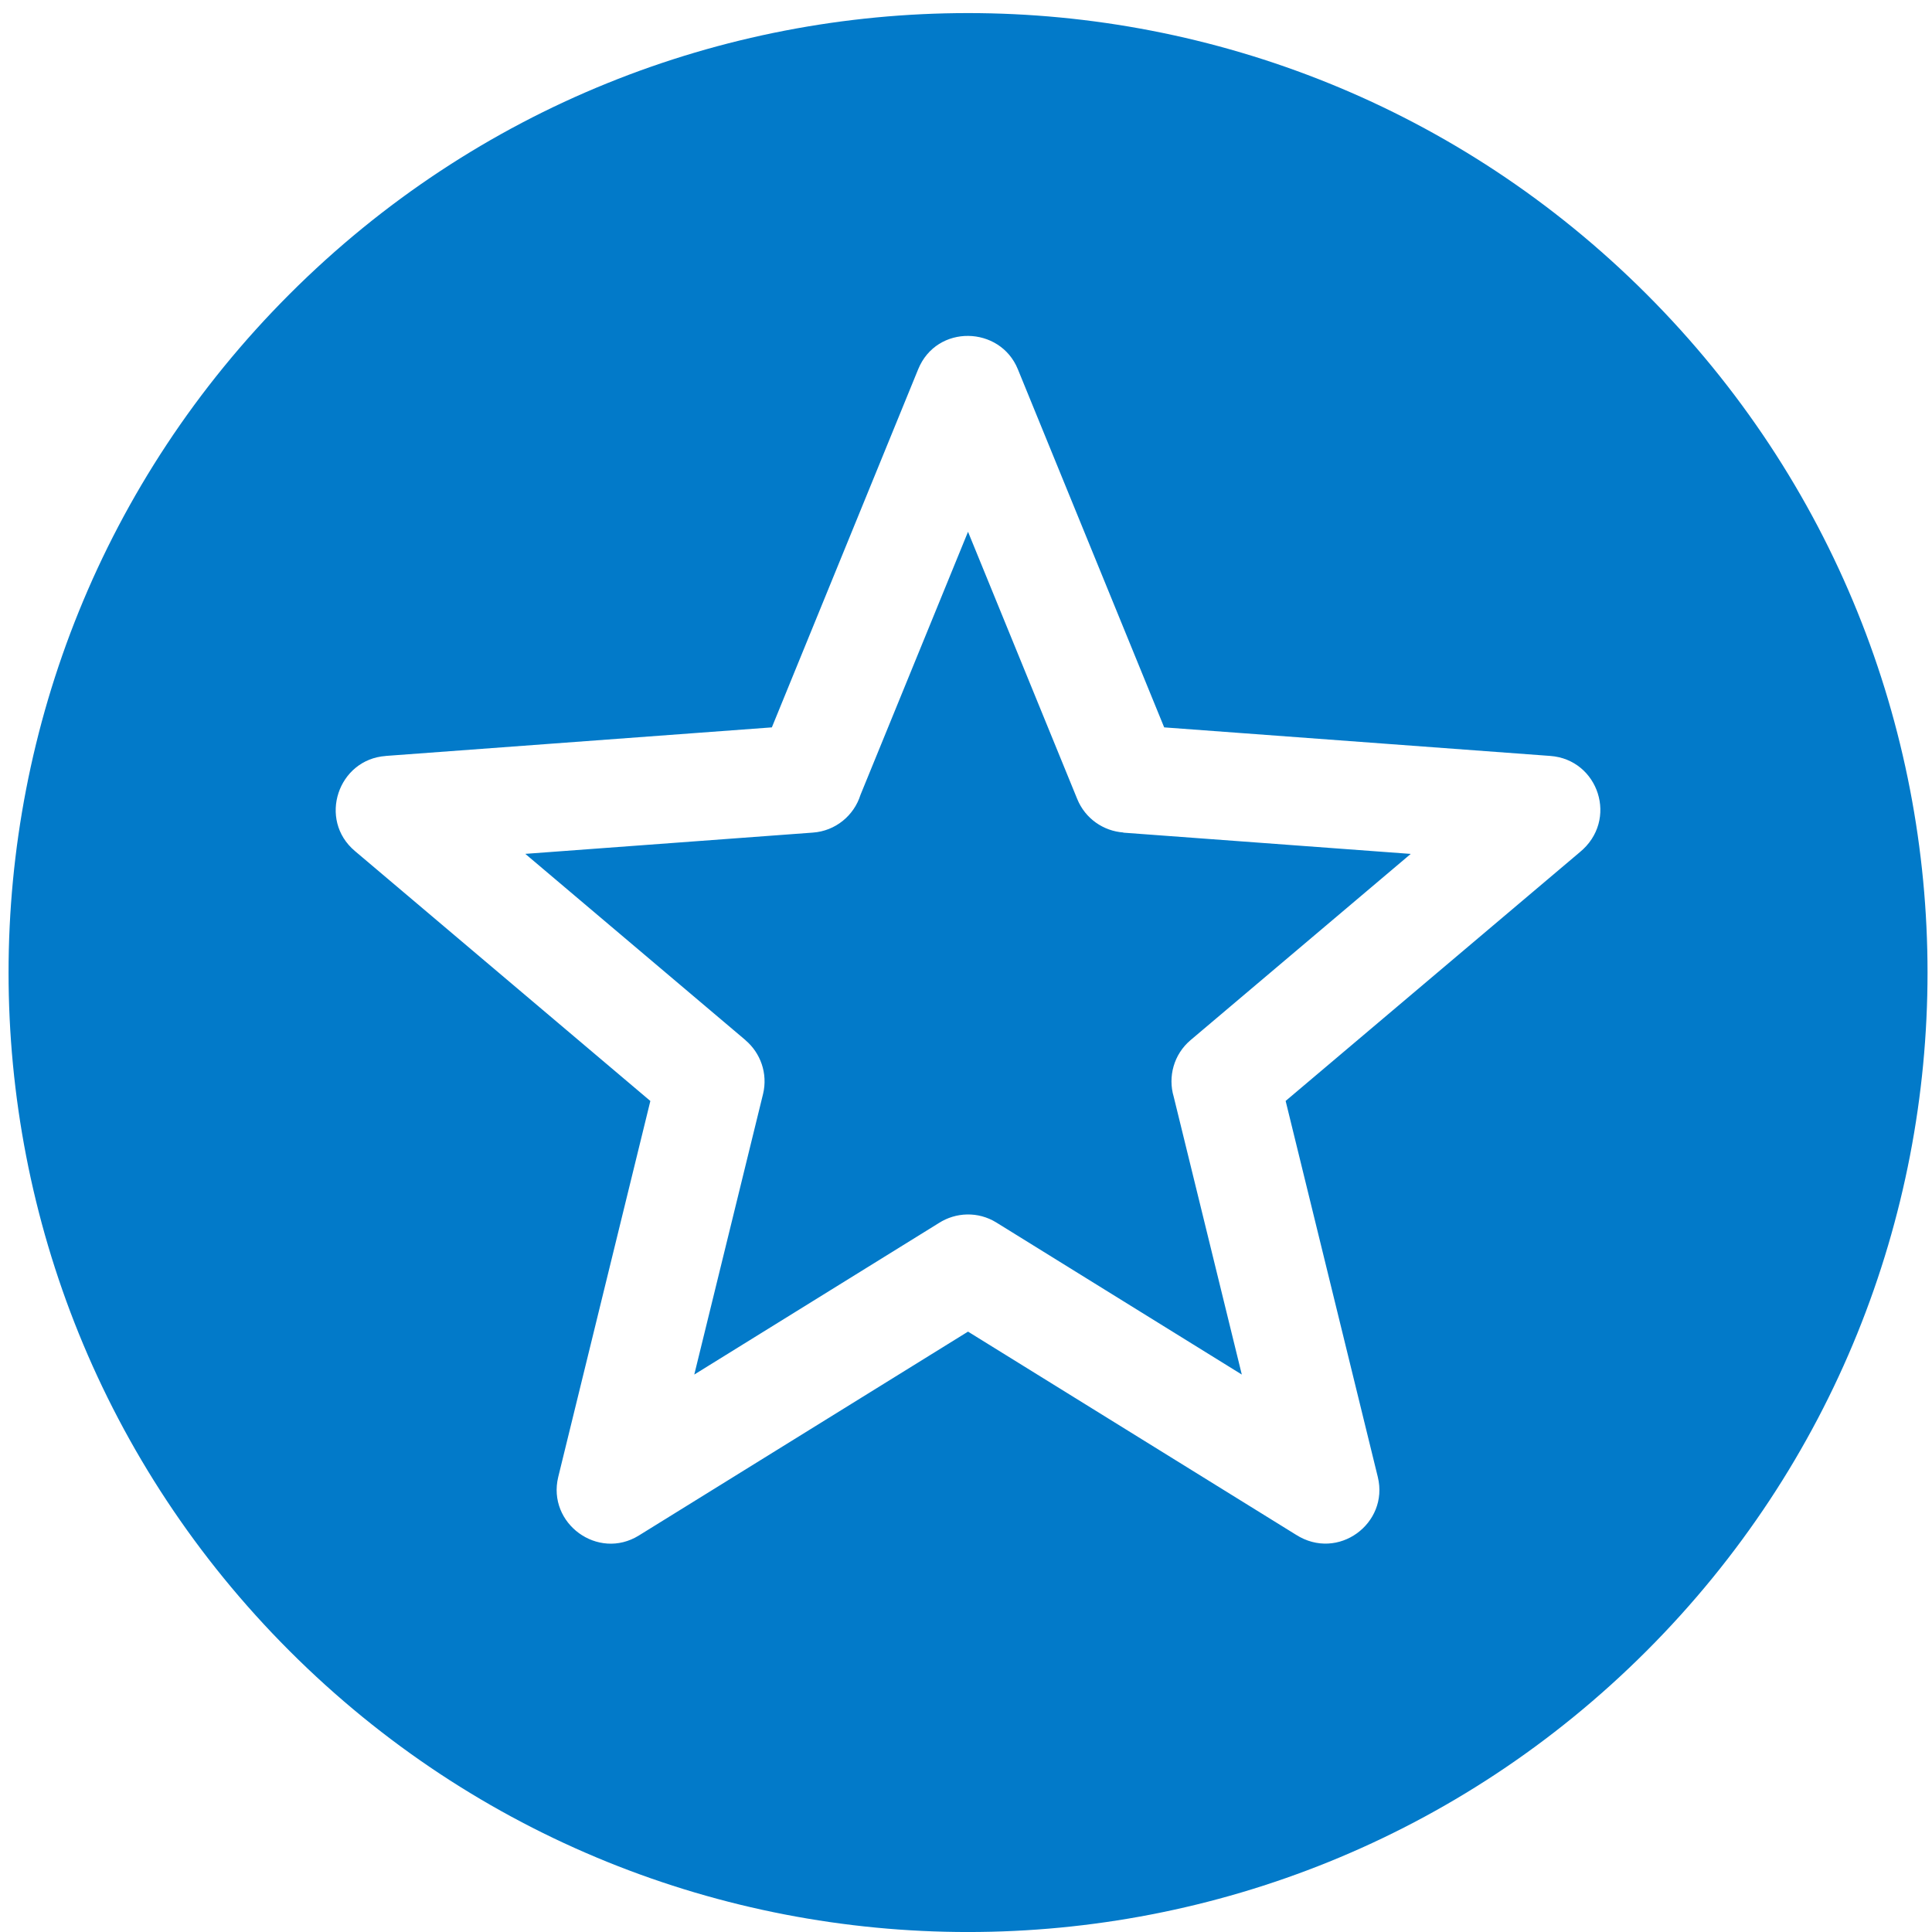 <?xml version="1.0" encoding="UTF-8"?> <svg xmlns="http://www.w3.org/2000/svg" width="45" height="45" viewBox="0 0 45 45" fill="none"><path fill-rule="evenodd" clip-rule="evenodd" d="M25.091 18.611L22.547 12.386L20.042 18.515C19.892 18.994 19.462 19.356 18.931 19.393L12.235 19.888L17.364 24.227L17.363 24.228C17.714 24.525 17.888 25.004 17.773 25.481L16.171 32.016L21.868 28.487C22.262 28.234 22.782 28.212 23.206 28.474L28.924 32.016L27.338 25.545C27.2 25.081 27.338 24.559 27.73 24.227L32.859 19.889L26.163 19.394L26.164 19.39C25.703 19.357 25.277 19.068 25.091 18.611ZM38.35 6.85C47.078 15.577 47.078 29.728 38.35 38.455C29.623 47.182 15.472 47.183 6.745 38.455C-1.983 29.728 -1.982 15.577 6.745 6.85C15.472 -1.877 29.622 -1.877 38.35 6.85ZM23.708 8.601L27.116 16.942L36.107 17.607C37.233 17.688 37.709 19.107 36.792 19.853L29.945 25.643L32.092 34.403C32.355 35.482 31.166 36.372 30.186 35.747L22.547 31.016L14.88 35.765C13.928 36.354 12.741 35.485 13.002 34.403L15.148 25.644L8.264 19.82C7.403 19.092 7.871 17.687 8.987 17.608V17.607L17.978 16.942L21.386 8.601C21.818 7.543 23.296 7.587 23.708 8.601Z" fill="#027AC9"></path></svg> 